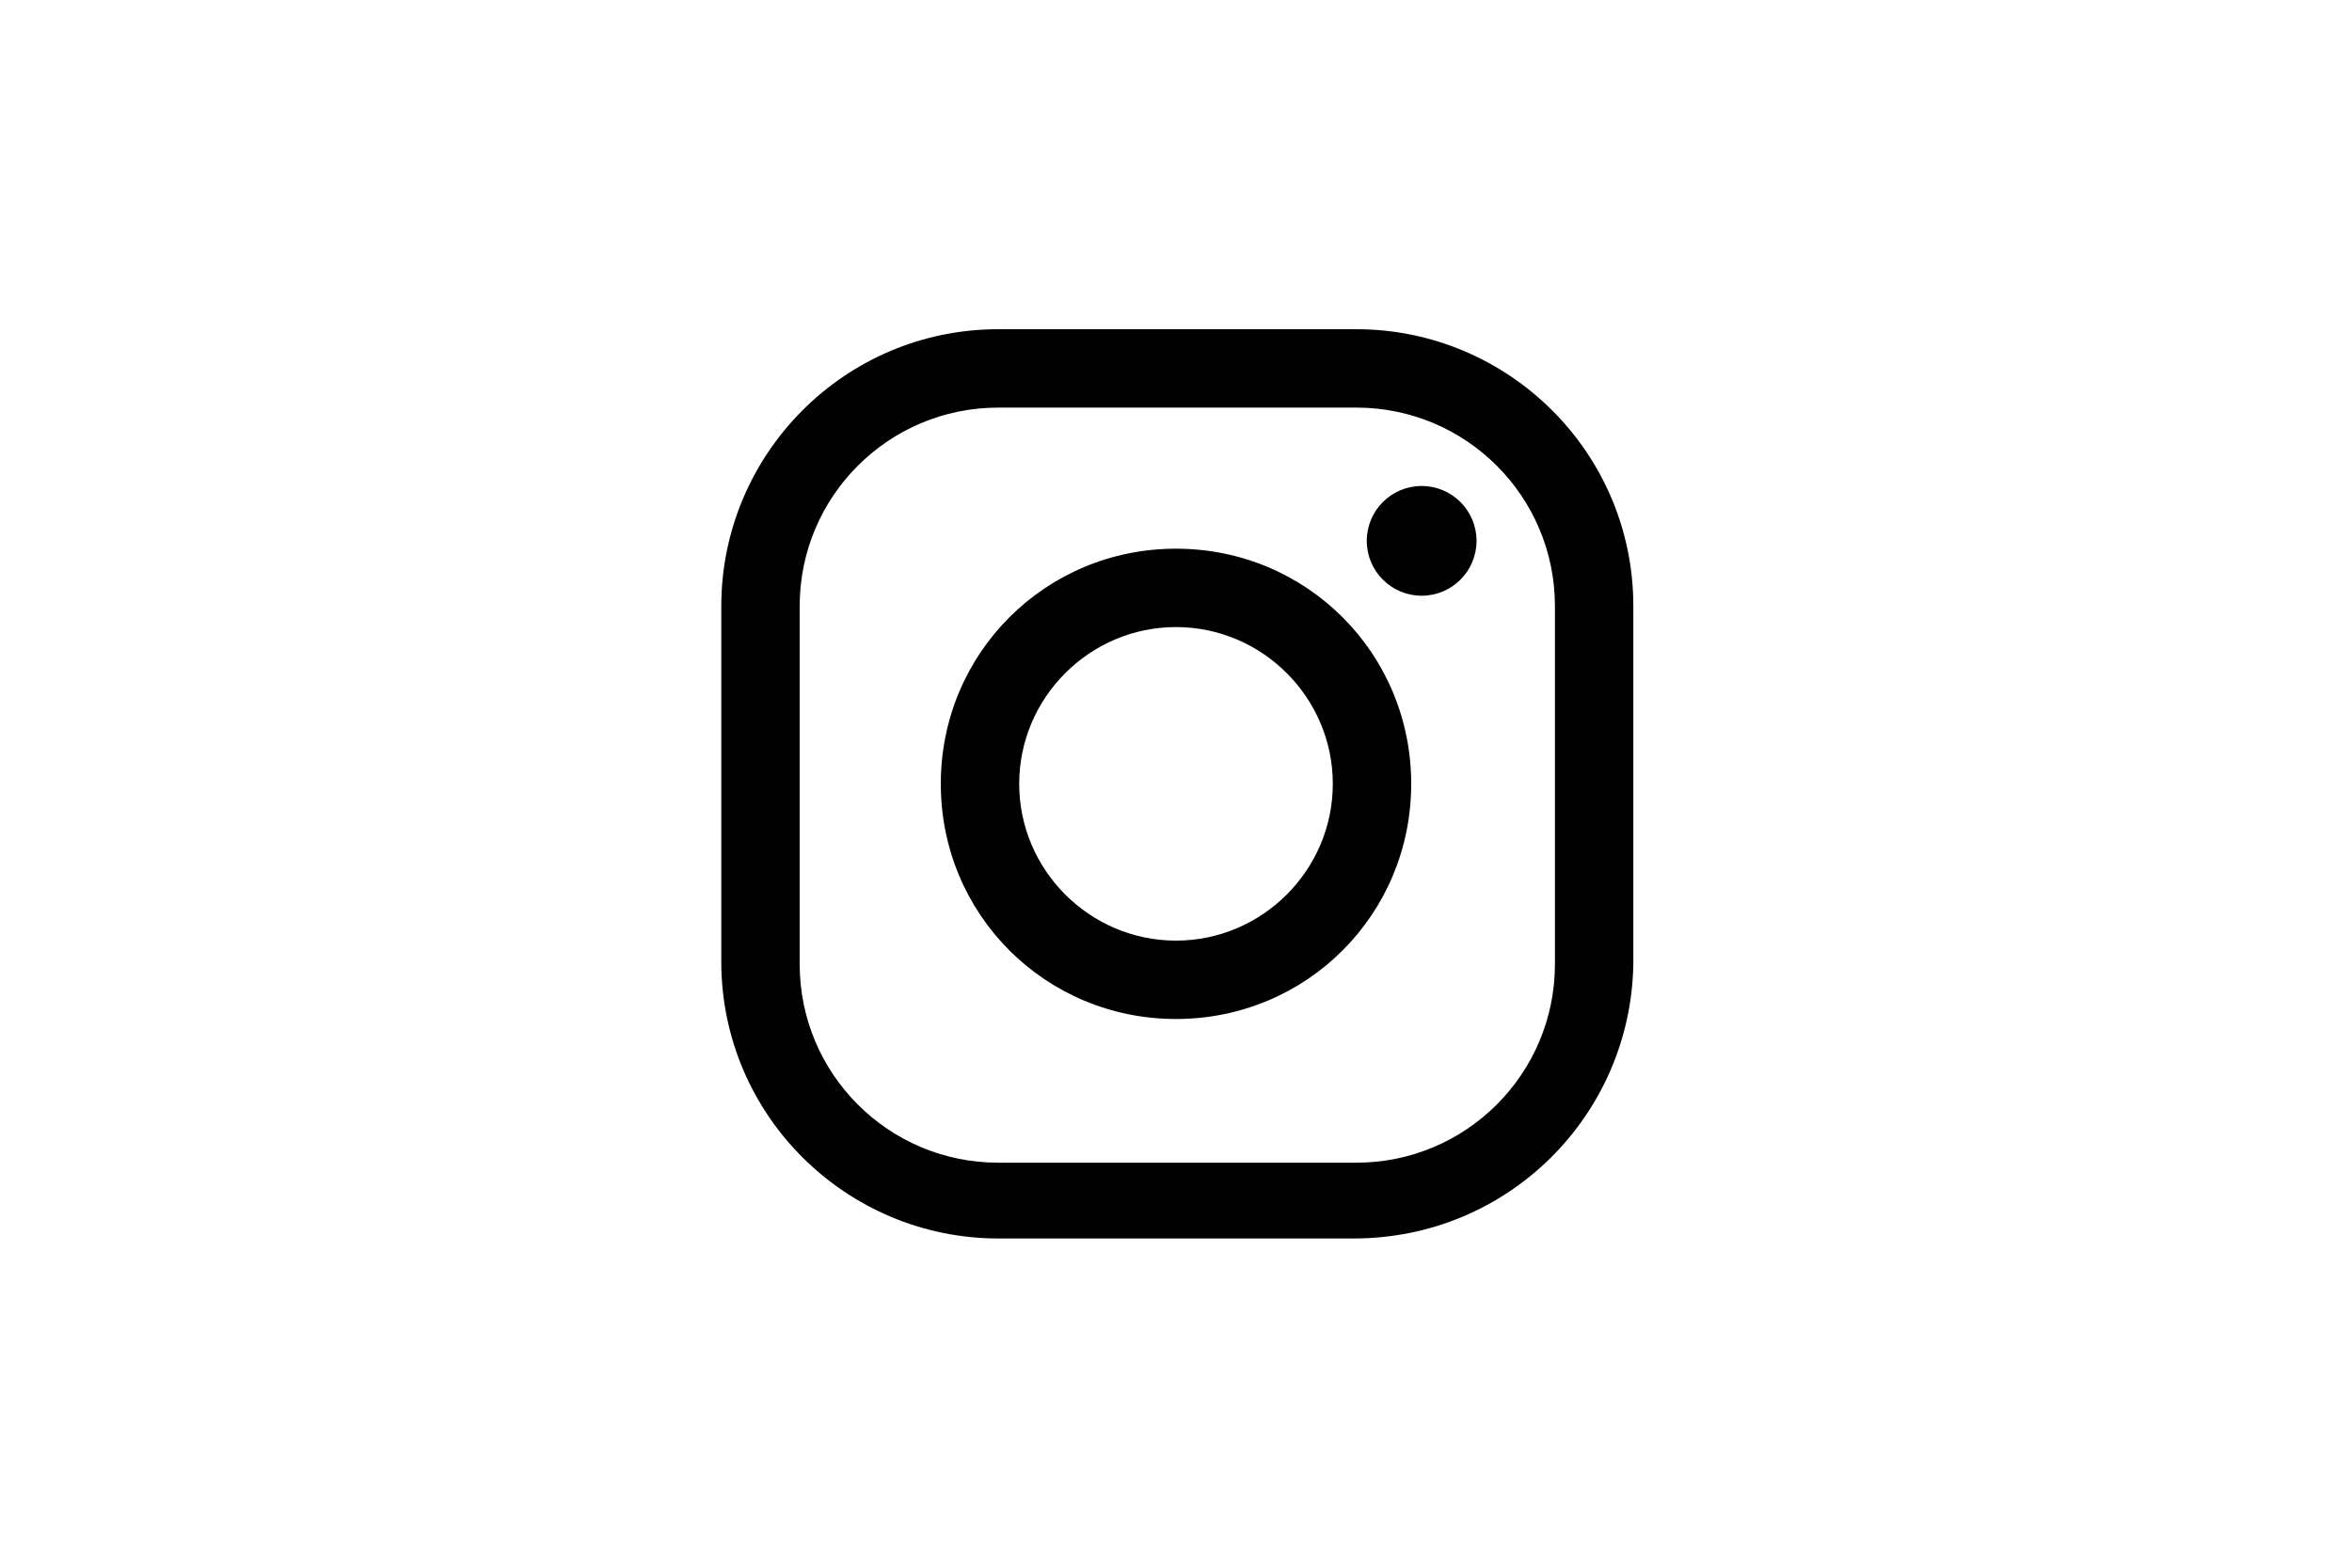 <?xml version="1.0" encoding="utf-8"?>
<!-- Generator: Adobe Illustrator 20.1.0, SVG Export Plug-In . SVG Version: 6.00 Build 0)  -->
<svg version="1.1" id="instagram" xmlns="http://www.w3.org/2000/svg" xmlns:xlink="http://www.w3.org/1999/xlink" x="0px" y="0px"
	 viewBox="0 0 90 60" style="enable-background:new 0 0 90 60;" xml:space="preserve">
<style type="text/css">
	.st0{fill:#010101;}
	.st1{fill-rule:evenodd;clip-rule:evenodd;fill:#010101;}
</style>
<g>
	<path class="st0" d="M51.8,47.4H38.2c-5.8,0-10.6-4.7-10.6-10.6V23.2c0-5.8,4.7-10.6,10.6-10.6h13.7c5.8,0,10.6,4.7,10.6,10.6v13.7
		C62.4,42.7,57.7,47.4,51.8,47.4z M38.2,15.6c-4.2,0-7.6,3.4-7.6,7.6v13.7c0,4.2,3.4,7.6,7.6,7.6h13.7c4.2,0,7.6-3.4,7.6-7.6V23.2
		c0-4.2-3.4-7.6-7.6-7.6H38.2z"/>
	<path class="st0" d="M45,39c-5,0-9-4-9-9s4-9,9-9c5,0,9,4,9,9S50,39,45,39z M45,24c-3.3,0-6,2.7-6,6s2.7,6,6,6c3.3,0,6-2.7,6-6
		S48.3,24,45,24z"/>
	<circle class="st1" cx="54.4" cy="20.7" r="2.1"/>
</g>
<g>
</g>
<g>
</g>
<g>
</g>
<g>
</g>
<g>
</g>
<g>
</g>
<g>
</g>
<g>
</g>
<g>
</g>
<g>
</g>
<g>
</g>
<g>
</g>
<g>
</g>
<g>
</g>
<g>
</g>
</svg>
